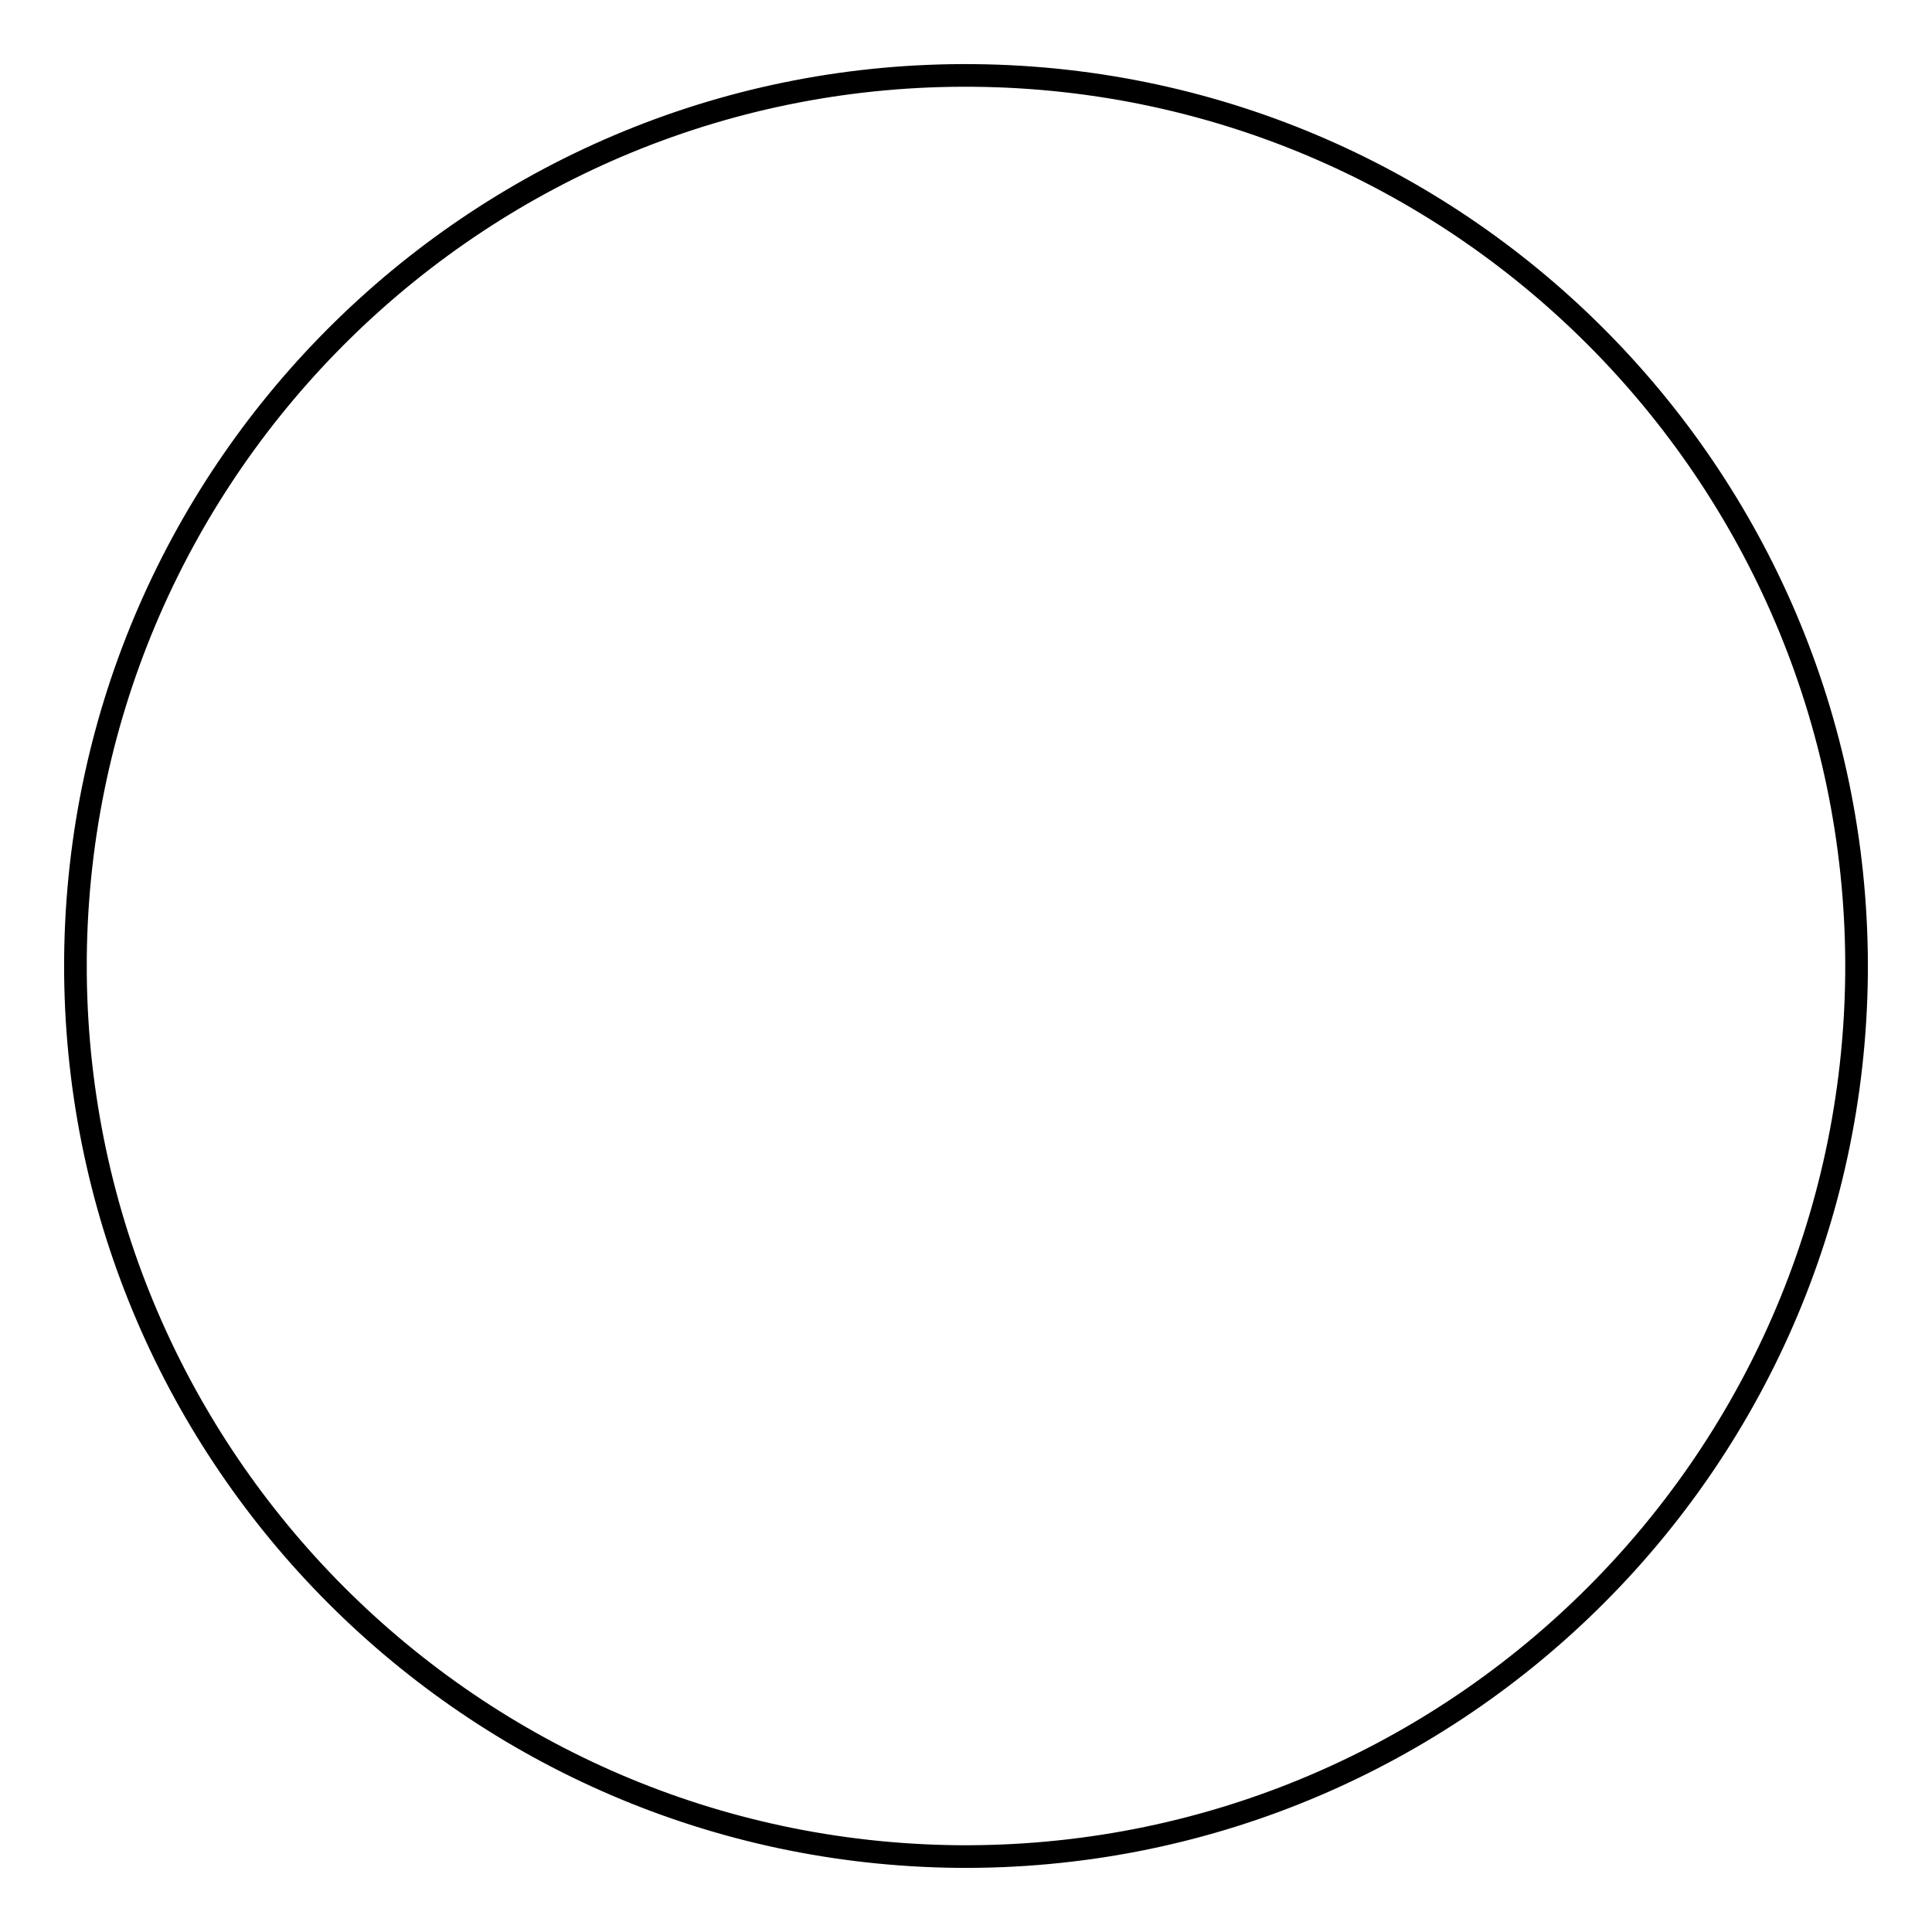 <?xml version="1.0" encoding="utf-8"?>
<!-- Svg Vector Icons : http://www.onlinewebfonts.com/icon -->
<!DOCTYPE svg PUBLIC "-//W3C//DTD SVG 1.1//EN" "http://www.w3.org/Graphics/SVG/1.1/DTD/svg11.dtd">
<svg version="1.1" xmlns="http://www.w3.org/2000/svg" xmlns:xlink="http://www.w3.org/1999/xlink" x="0px" y="0px" viewBox="0 0 256 256" enable-background="new 0 0 256 256" xml:space="preserve">
<g><g><path stroke-width="3" fill-opacity="0" stroke="#000000"  d="M10,126.8C10.7,61.6,64.1,9.3,129.2,10c65.2,0.7,117.4,54.1,116.8,119.2c-0.7,65.2-54.1,117.4-119.2,116.8C62.6,245.3,10.7,193.4,10,129.2V126.8z"/></g></g>
</svg>